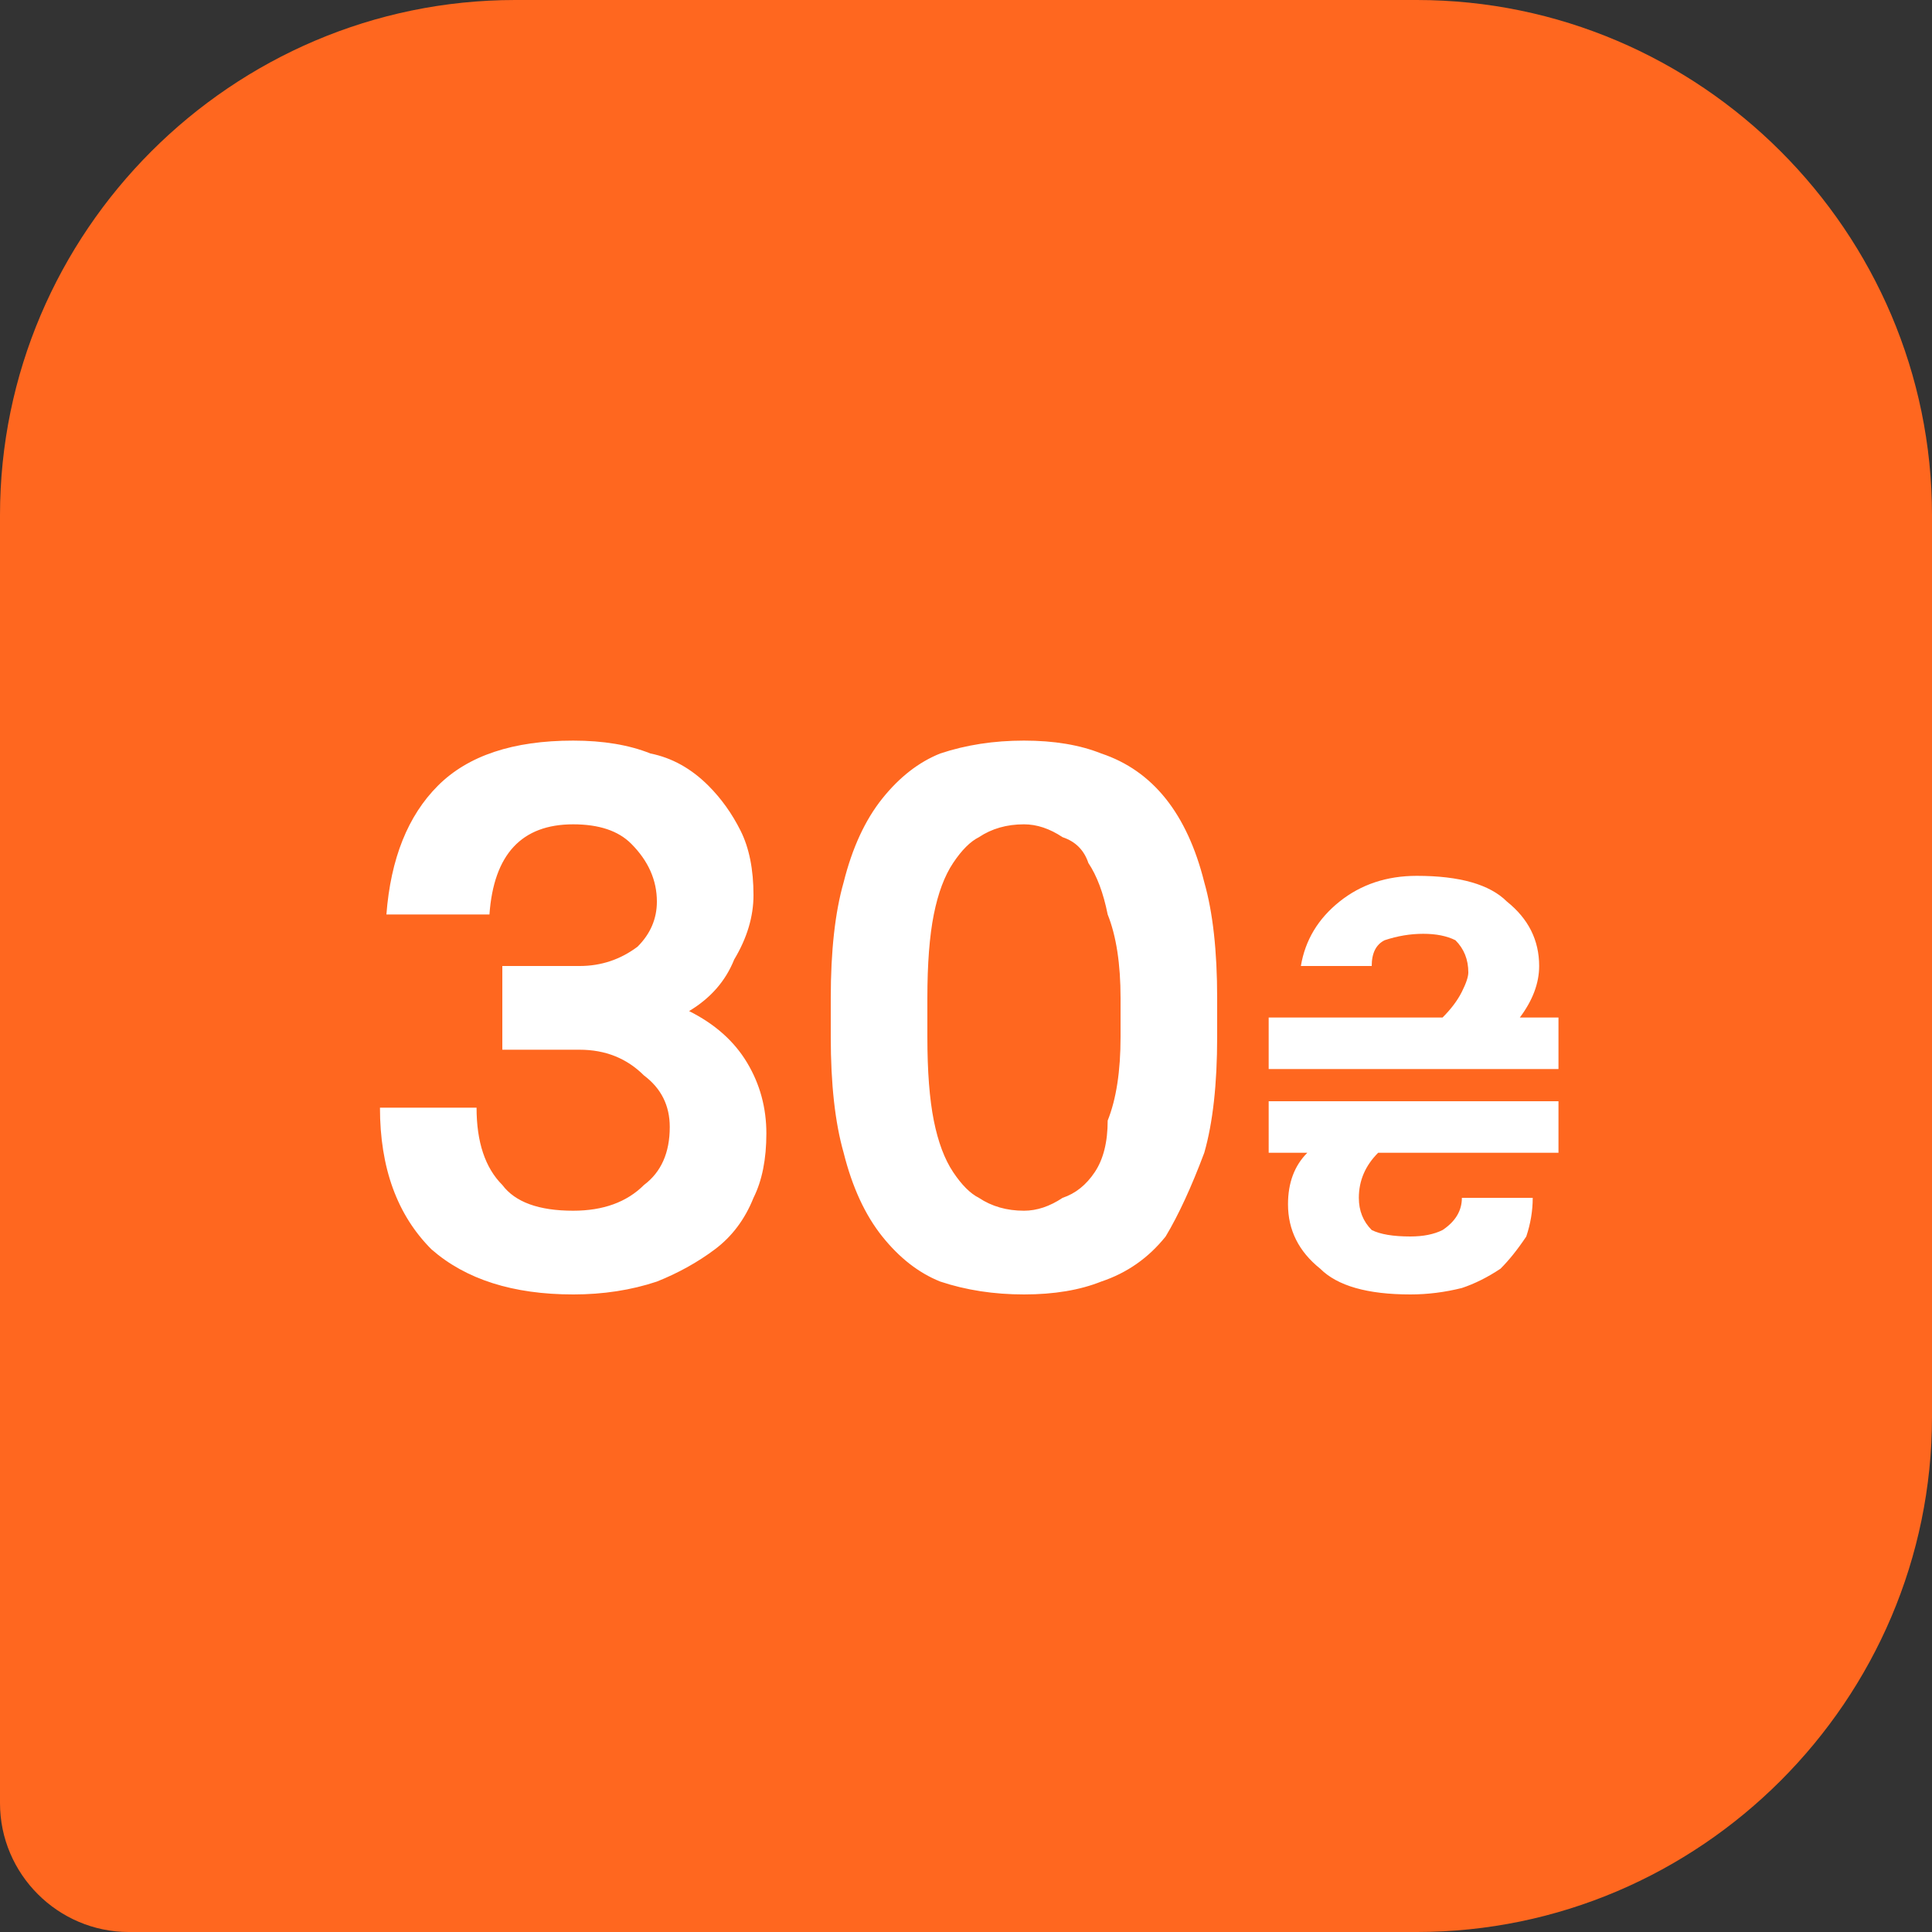 <svg version="1.2" xmlns="http://www.w3.org/2000/svg" viewBox="0 0 30 30" width="30" height="30">
	<rect x="0" y="0" width="30" height="30" fill="#333333" stroke="none"/>
	<title>40020</title>
	<style>
		.s0 { fill: #ff671f } 
		.s1 { fill: #ffffff } 
	</style>
	<path class="s0" d="m0 8c0-4.4 3.6-8 8-8h14c4.4 0 8 3.6 8 8v14c0 4.4-3.6 8-8 8h-20c-1.1 0-2-0.9-2-2z"/>
	<path class="s1" d="m8.9 20.1q-1.4 0-2.2-0.7-0.8-0.8-0.8-2.2h1.5q0 0.8 0.4 1.2 0.3 0.4 1.1 0.4 0.7 0 1.1-0.4 0.4-0.3 0.4-0.9 0-0.5-0.4-0.8-0.4-0.4-1-0.4h-1.2v-1.3h1.2q0.5 0 0.9-0.3 0.3-0.3 0.3-0.7 0-0.5-0.4-0.9-0.3-0.3-0.9-0.3-1.2 0-1.3 1.4h-1.6q0.1-1.3 0.8-2 0.7-0.7 2.1-0.7 0.7 0 1.2 0.2 0.5 0.1 0.9 0.5 0.3 0.3 0.5 0.7 0.2 0.4 0.2 1 0 0.5-0.3 1-0.2 0.5-0.7 0.8 0.6 0.3 0.9 0.8 0.3 0.5 0.3 1.1 0 0.6-0.2 1-0.2 0.5-0.6 0.8-0.4 0.3-0.9 0.5-0.6 0.2-1.3 0.2zm7 0q-0.7 0-1.3-0.2-0.5-0.2-0.9-0.7-0.4-0.5-0.6-1.3-0.2-0.7-0.2-1.8v-0.6q0-1.1 0.2-1.8 0.2-0.8 0.6-1.3 0.4-0.5 0.9-0.7 0.6-0.2 1.3-0.2 0.7 0 1.2 0.2 0.6 0.2 1 0.7 0.4 0.5 0.6 1.3 0.2 0.7 0.2 1.8v0.6q0 1.1-0.2 1.8-0.3 0.8-0.6 1.3-0.4 0.5-1 0.7-0.5 0.2-1.2 0.2zm0-1.3q0.3 0 0.6-0.2 0.3-0.1 0.5-0.4 0.2-0.3 0.2-0.8 0.2-0.5 0.2-1.3v-0.6q0-0.8-0.2-1.3-0.1-0.5-0.3-0.8-0.1-0.3-0.4-0.4-0.3-0.2-0.6-0.2-0.4 0-0.7 0.2-0.2 0.1-0.4 0.4-0.2 0.3-0.3 0.8-0.1 0.5-0.1 1.3v0.6q0 0.8 0.1 1.3 0.1 0.5 0.3 0.8 0.2 0.3 0.4 0.4 0.3 0.2 0.7 0.2zm3.8-1.7h4.5v0.8h-2.8q-0.3 0.3-0.3 0.7 0 0.3 0.2 0.5 0.2 0.1 0.6 0.1 0.3 0 0.5-0.1 0.3-0.2 0.3-0.5h1.1q0 0.3-0.1 0.6-0.2 0.3-0.4 0.5-0.3 0.2-0.6 0.3-0.4 0.1-0.8 0.1-1 0-1.4-0.4-0.5-0.4-0.5-1 0-0.5 0.3-0.8h-0.6zm0-1.3h2.7q0.2-0.2 0.3-0.4 0.1-0.2 0.1-0.3 0-0.3-0.2-0.5-0.2-0.1-0.5-0.1-0.3 0-0.6 0.1-0.2 0.1-0.2 0.4h-1.1q0.1-0.6 0.6-1 0.5-0.4 1.2-0.4 1 0 1.4 0.4 0.5 0.4 0.5 1 0 0.4-0.3 0.8h0.6v0.8h-4.5z"/>
</svg>